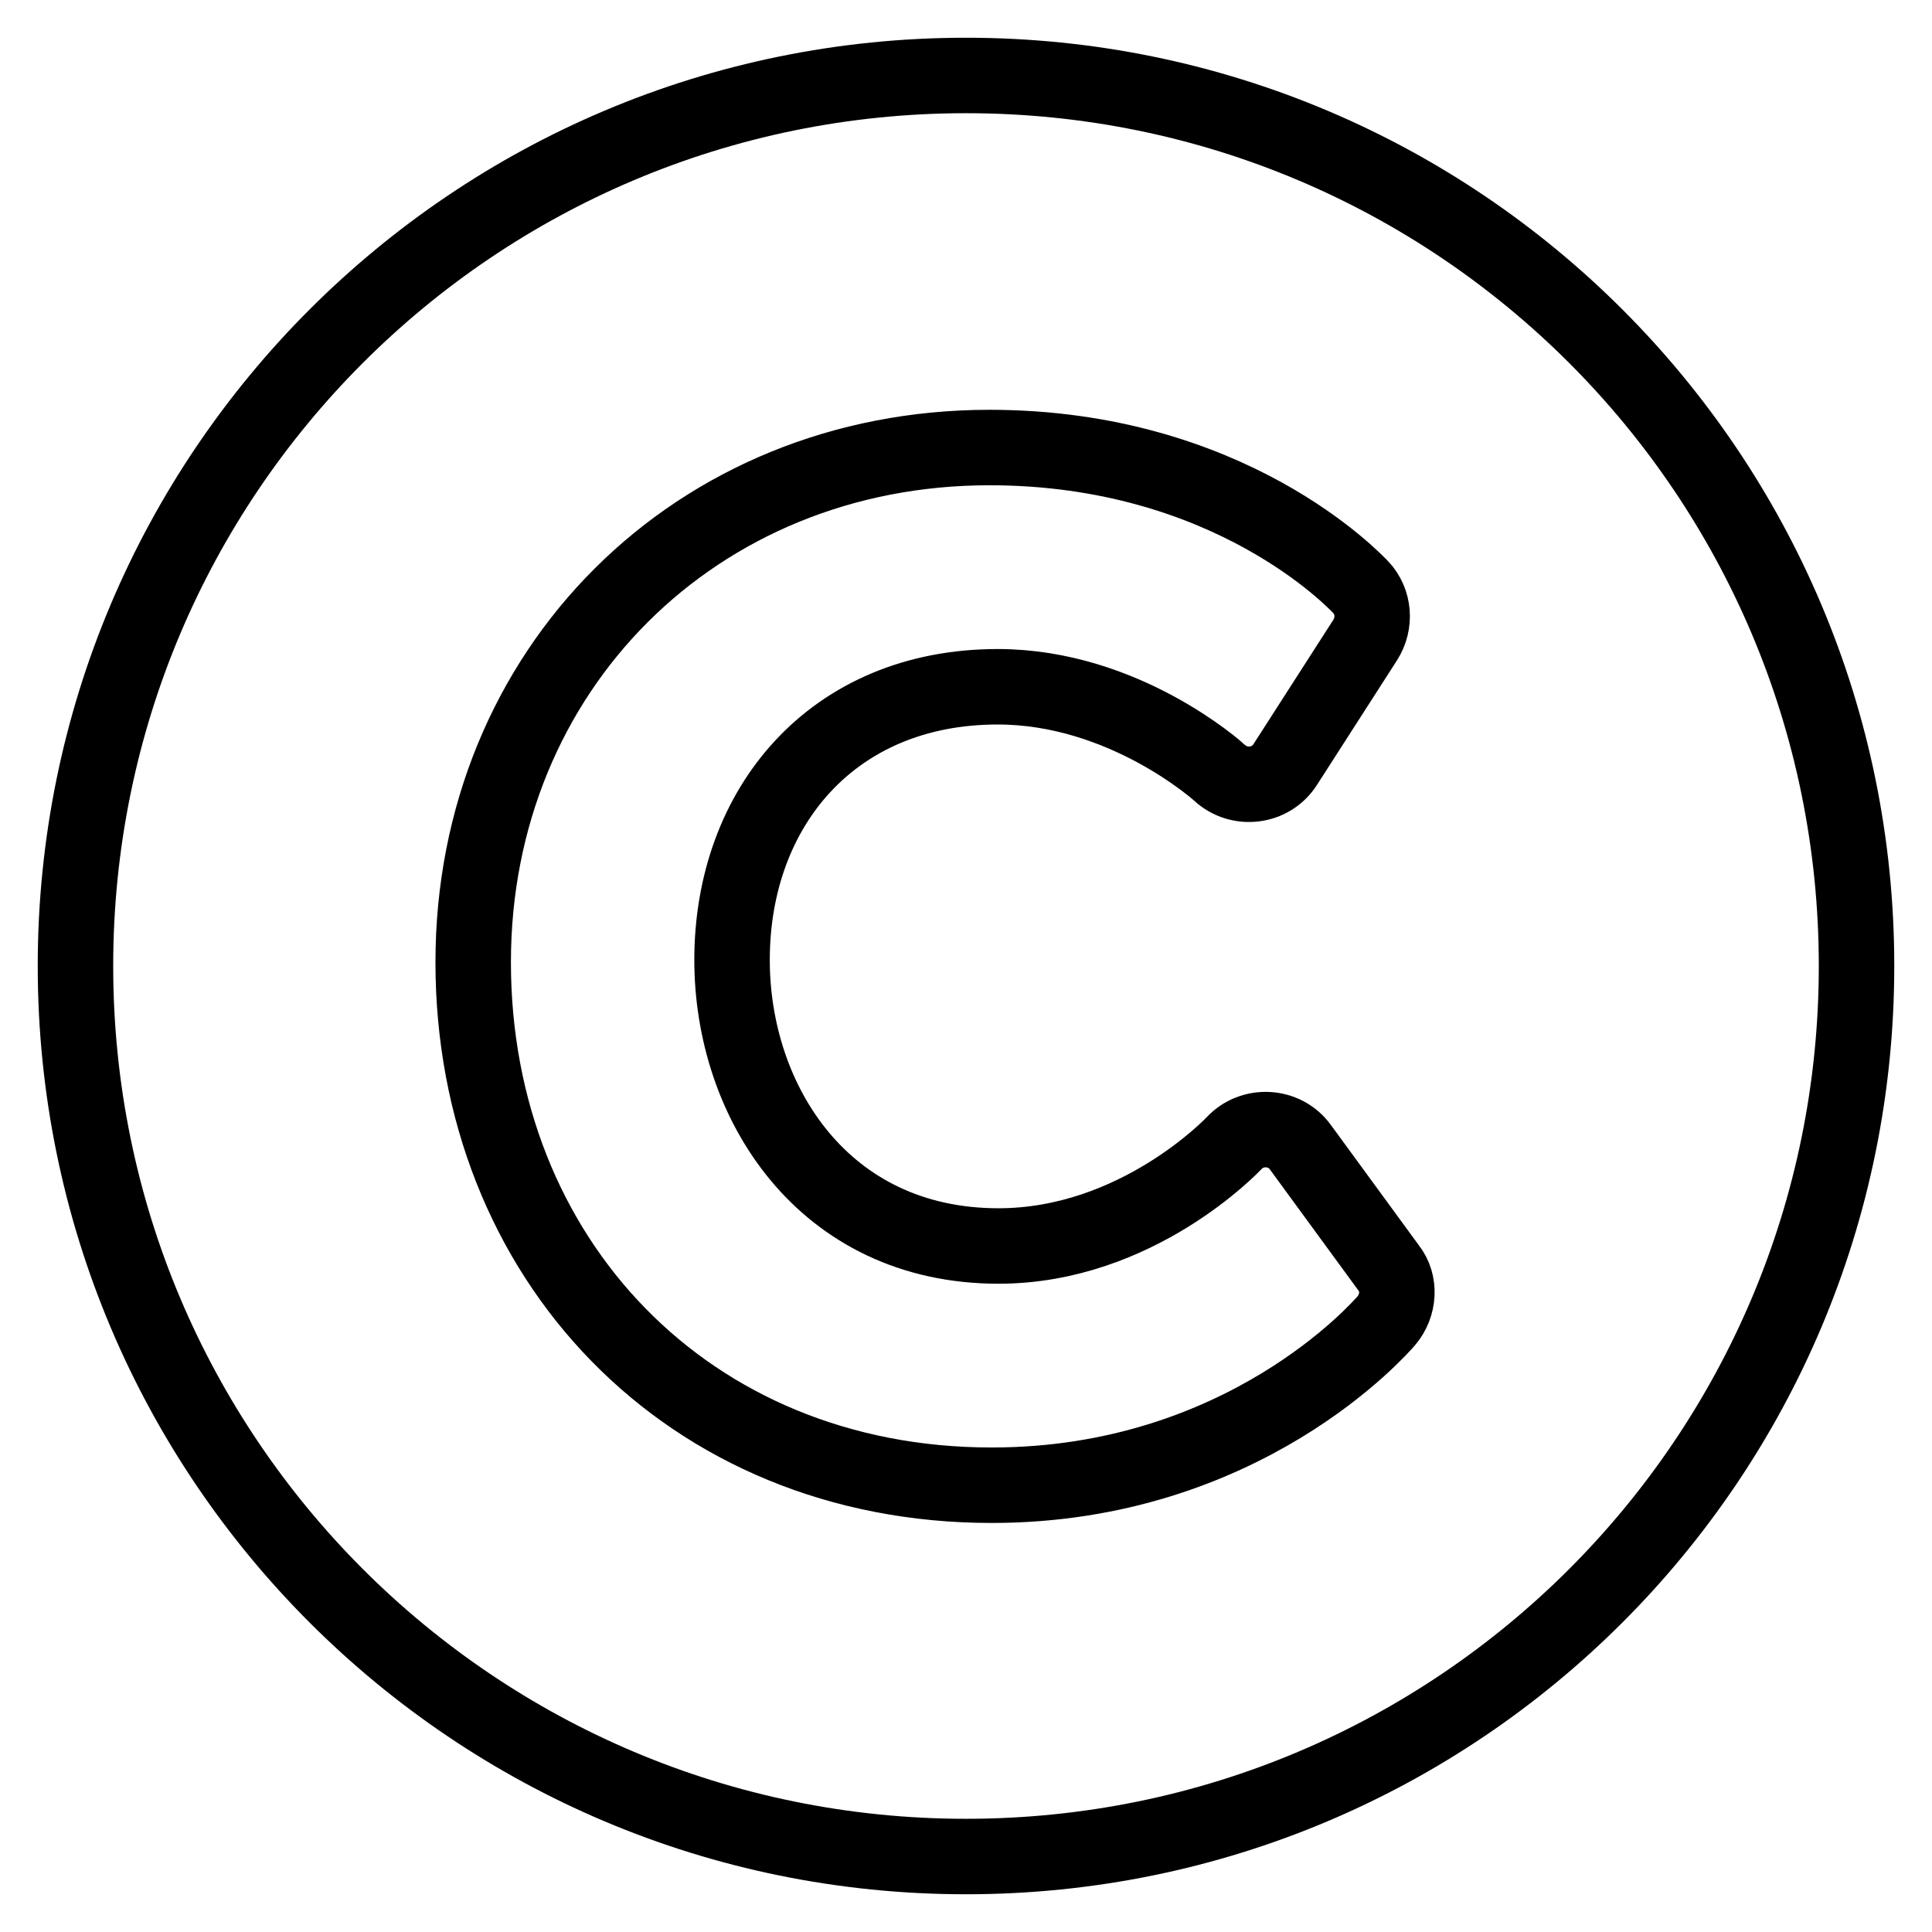 <?xml version="1.0" encoding="utf-8"?>
<!-- Svg Vector Icons : http://www.onlinewebfonts.com/icon -->
<!DOCTYPE svg PUBLIC "-//W3C//DTD SVG 1.1//EN" "http://www.w3.org/Graphics/SVG/1.1/DTD/svg11.dtd">
<svg version="1.1" xmlns="http://www.w3.org/2000/svg" xmlns:xlink="http://www.w3.org/1999/xlink" x="0px" y="0px" viewBox="0 0 256 256" enable-background="new 0 0 256 256" xml:space="preserve">
<g> <path stroke-width="10" fill-opacity="0" stroke="#000000"  d="M128,10C62.8,10,10,62.8,10,128s52.8,118,118,118s118-52.8,118-118S193.2,10,128,10z M183.7,175 c-0.8,0.9-18.9,21.8-52.3,21.8c-40.3,0-68.7-30.1-68.7-69.3c0-38.7,29.5-68.2,68.4-68.2c31.9,0,48.5,17.8,49.2,18.5 c1.8,1.9,2,4.8,0.6,7l-10.6,16.5c-1.9,3-6.1,3.5-8.7,1.1c-0.1-0.1-12.6-11.4-29.4-11.4c-21.9,0-35.2,16-35.2,36.2 c0,18.8,12.1,37.9,35.3,37.9c18.4,0,31.1-13.5,31.2-13.6c2.4-2.6,6.7-2.4,8.8,0.5l11.7,16C185.6,170,185.4,173,183.7,175L183.7,175 z"/></g>
</svg>